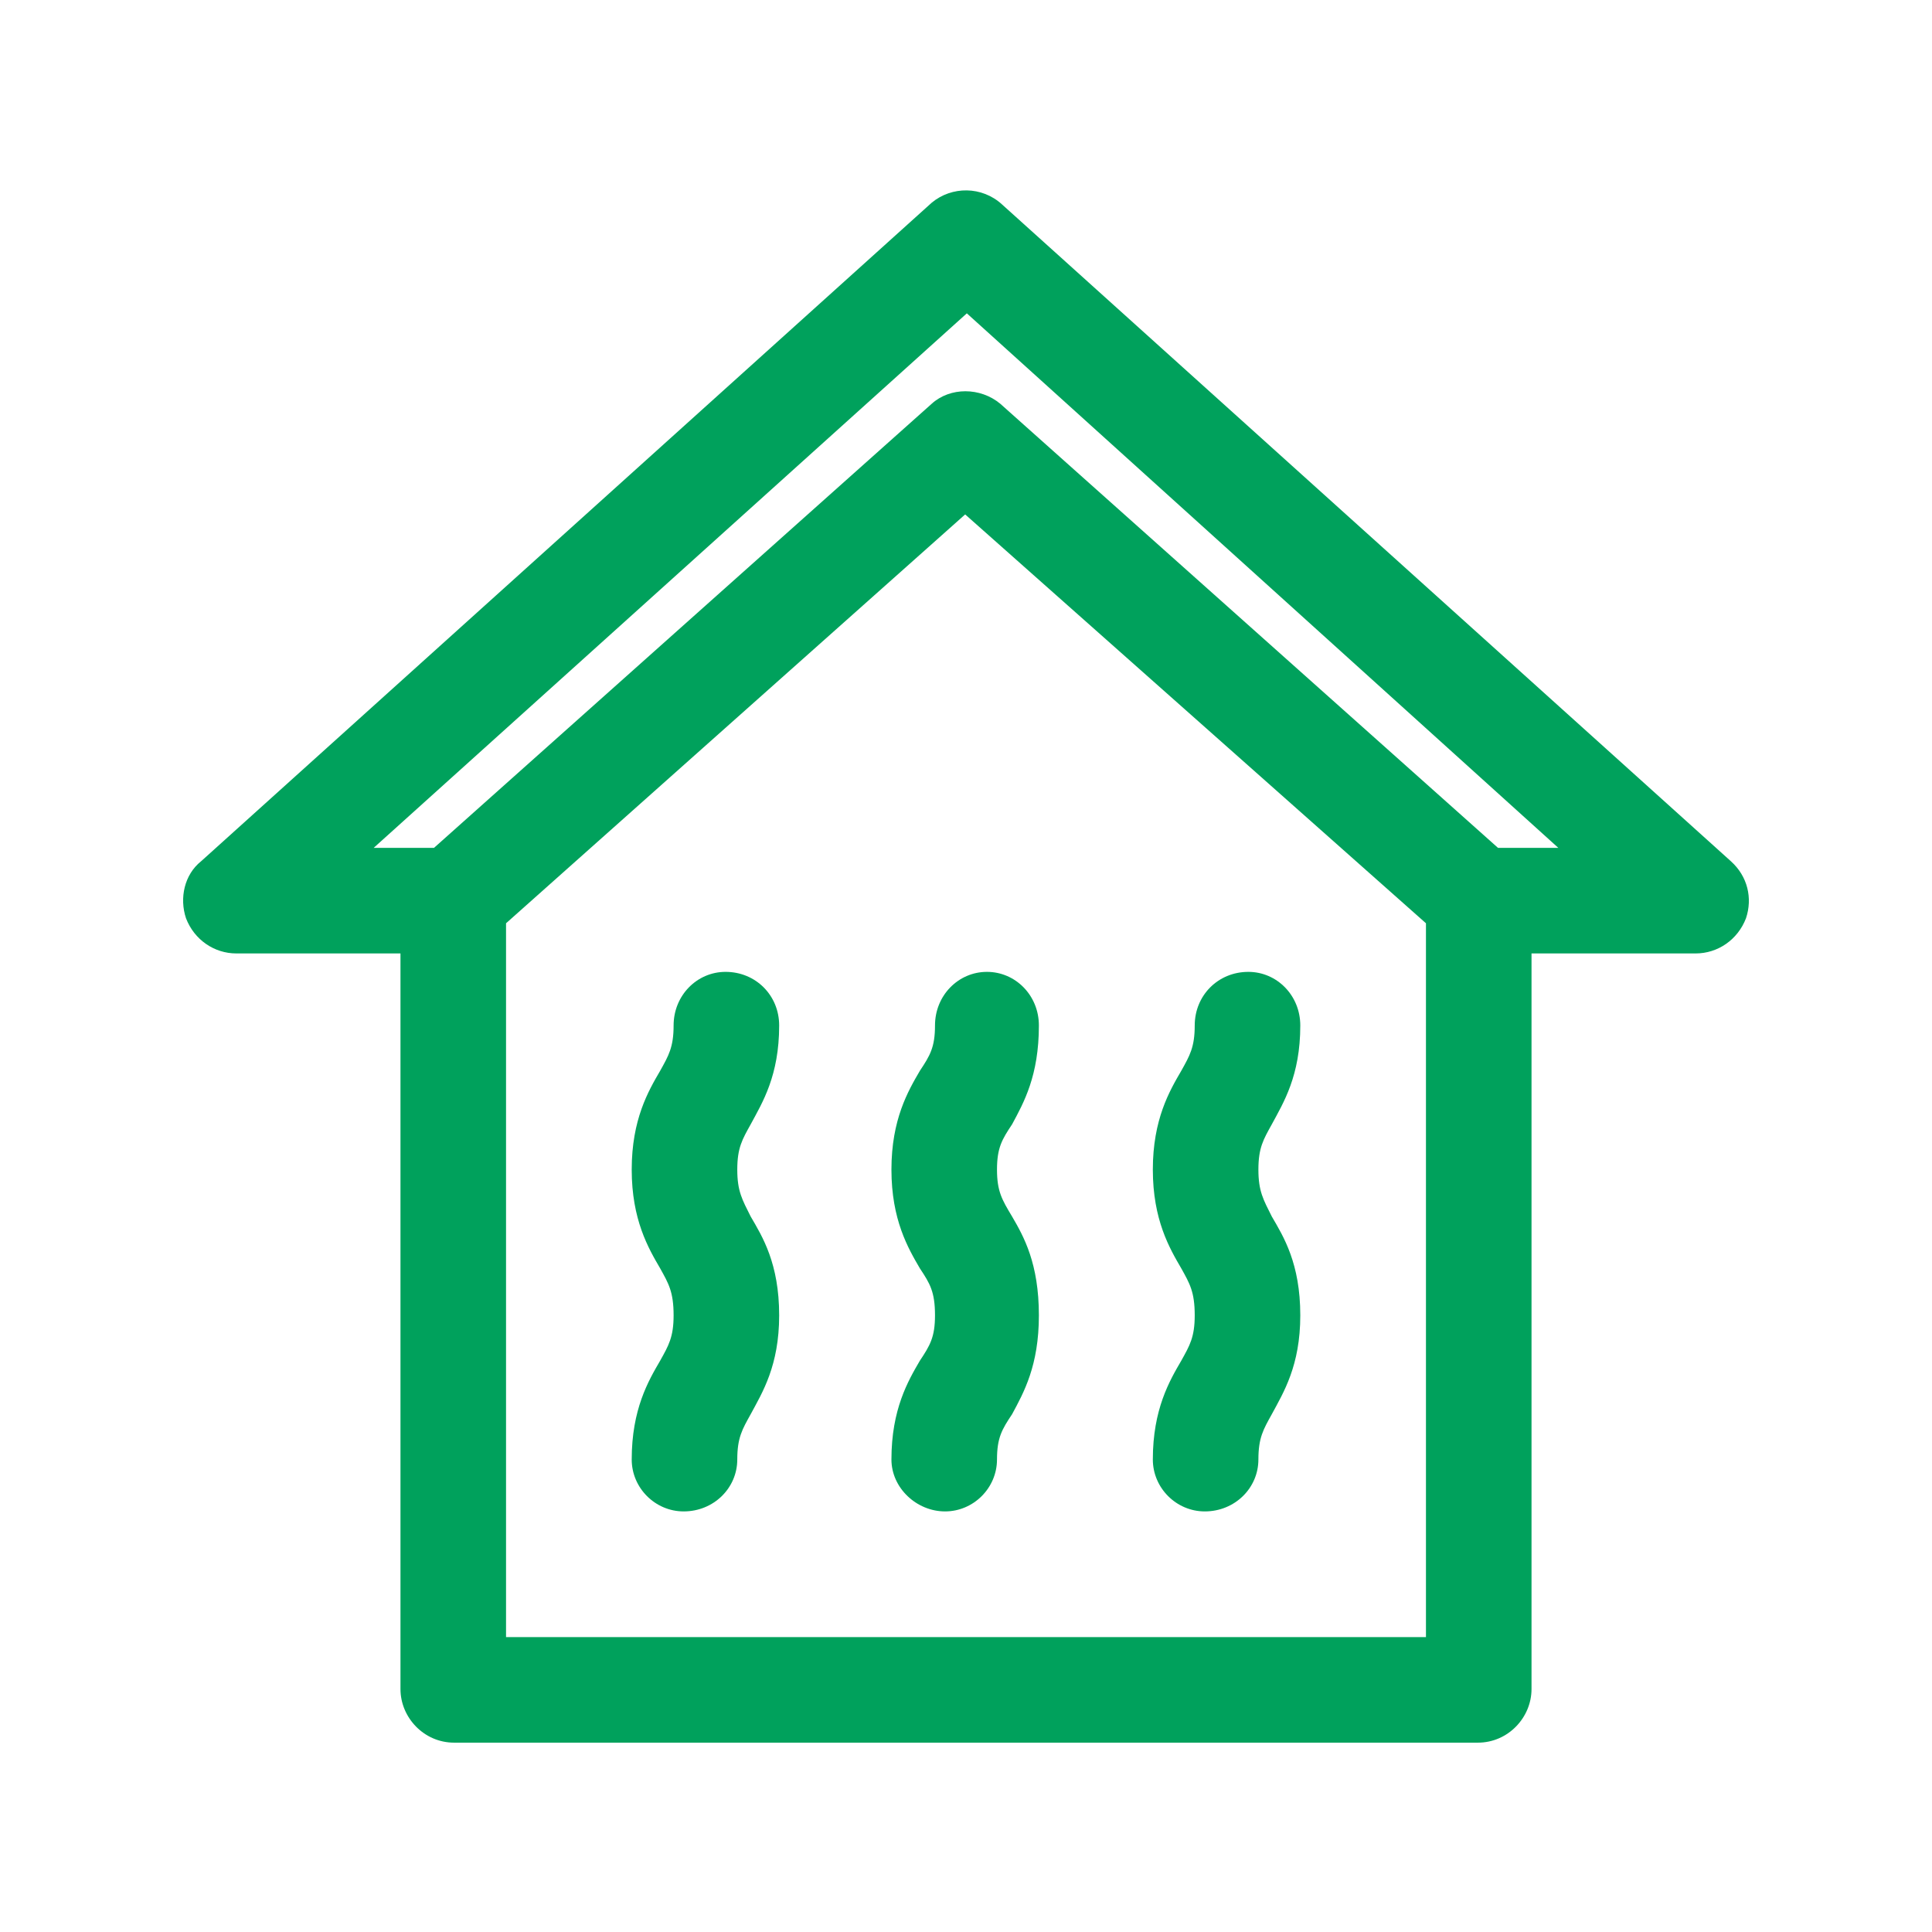 <?xml version="1.0" encoding="UTF-8"?>
<!DOCTYPE svg PUBLIC "-//W3C//DTD SVG 1.1//EN" "http://www.w3.org/Graphics/SVG/1.1/DTD/svg11.dtd">
<!-- Creator: CorelDRAW X8 -->
<svg xmlns="http://www.w3.org/2000/svg" xml:space="preserve" width="95px" height="95px" version="1.1" style="shape-rendering:geometricPrecision; text-rendering:geometricPrecision; image-rendering:optimizeQuality; fill-rule:evenodd; clip-rule:evenodd"
viewBox="0 0 1153 1153"
 xmlns:xlink="http://www.w3.org/1999/xlink">
 <defs>
  <style type="text/css">
   <![CDATA[
    .fil1 {fill:none}
    .fil0 {fill:#00A15C}
   ]]>
  </style>
 </defs>
 <g id="Warstwa_x0020_1">
  <path class="fil0" d="M465 612c0,-18 -14,-32 -32,-32 -17,0 -31,14 -31,32 0,13 -3,18 -8,27 -7,12 -17,29 -17,59 0,30 10,47 17,59 5,9 8,14 8,28 0,13 -3,18 -8,27 -7,12 -17,29 -17,59 0,17 14,31 31,31 18,0 32,-14 32,-31 0,-13 3,-18 8,-27 7,-13 17,-29 17,-59 0,-31 -10,-47 -17,-59 -5,-10 -8,-15 -8,-28 0,-13 3,-18 8,-27 7,-13 17,-29 17,-59l0 0zm568 -98l-435 -392c-12,-11 -30,-11 -42,-1l-436 393c-10,8 -13,22 -9,34 5,13 17,21 30,21l98 0 0 439c0,17 14,32 32,32l611 0c18,0 32,-15 32,-32l0 -439 98 0c13,0 25,-8 30,-21 4,-12 1,-25 -9,-34zm-182 463l-549 0 0 -426 274 -244 275 244 0 426 0 0zm43 -471l-297 -265c-12,-10 -30,-10 -41,0l-297 265 -36 0 354 -319 353 319 -36 0zm-336 106c0,13 -3,18 -9,27 -7,12 -17,29 -17,59 0,30 10,47 17,59 6,9 9,14 9,28 0,13 -3,18 -9,27 -7,12 -17,29 -17,59 0,17 15,31 32,31 17,0 31,-14 31,-31 0,-13 3,-18 9,-27 7,-13 16,-29 16,-59 0,-31 -9,-47 -16,-59 -6,-10 -9,-15 -9,-28 0,-13 3,-18 9,-27 7,-13 16,-29 16,-59 0,-18 -14,-32 -31,-32 -17,0 -31,14 -31,32l0 0zm130 259c0,17 14,31 31,31 18,0 32,-14 32,-31 0,-13 3,-18 8,-27 7,-13 17,-29 17,-59 0,-31 -10,-47 -17,-59 -5,-10 -8,-15 -8,-28 0,-13 3,-18 8,-27 7,-13 17,-29 17,-59 0,-18 -14,-32 -31,-32 -18,0 -32,14 -32,32 0,13 -3,18 -8,27 -7,12 -17,29 -17,59 0,30 10,47 17,59 5,9 8,14 8,28 0,13 -3,18 -8,27 -7,12 -17,29 -17,59l0 0z"/>
  <rect class="fil1" width="1153" height="1153"/>
 </g>
</svg>
